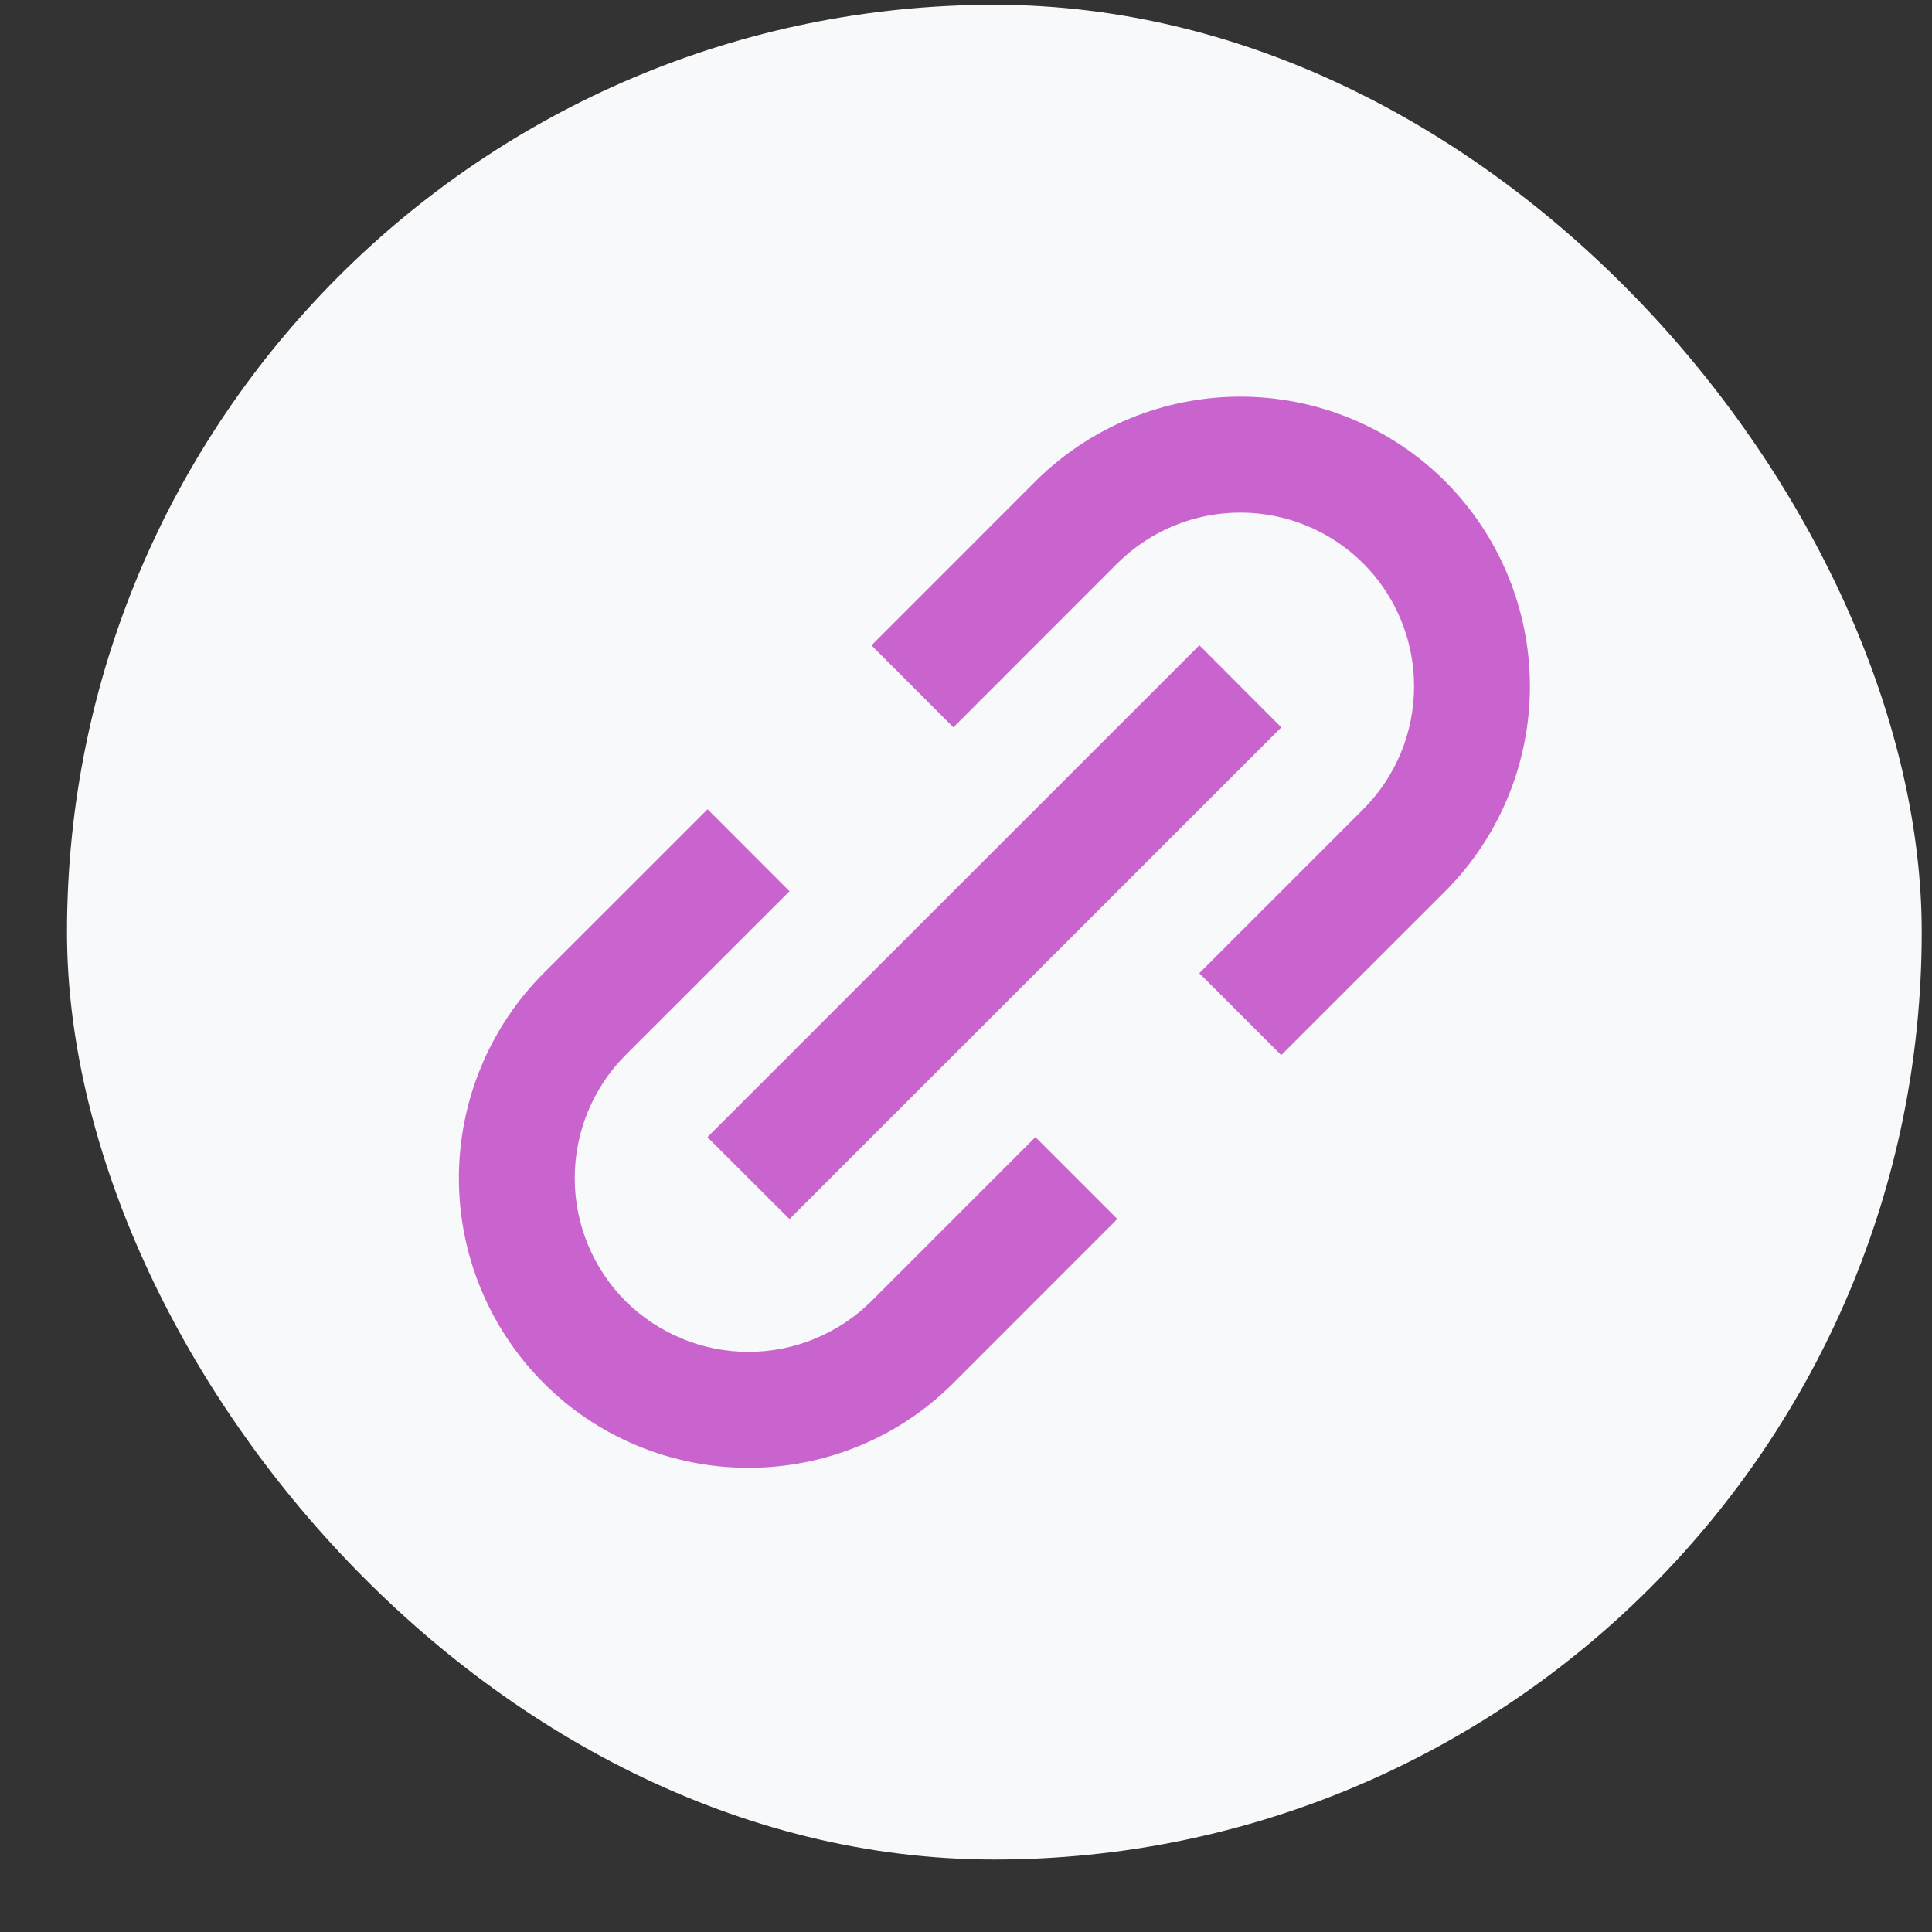 <svg width="25" height="25" viewBox="0 0 25 25" fill="none" xmlns="http://www.w3.org/2000/svg">
<rect x="0" y="0" width="25" height="25" fill="#333333" stroke="none"/>
<rect x="0.867" y="0.062" width="24" height="24" rx="12" fill="#F8F9FA"/>
<path d="M7.034 17.896C7.382 18.245 7.795 18.521 8.25 18.709C8.705 18.897 9.193 18.994 9.685 18.993C10.178 18.994 10.665 18.897 11.121 18.709C11.576 18.521 11.989 18.245 12.337 17.896L14.458 15.774L13.398 14.714L11.277 16.836C10.854 17.256 10.282 17.493 9.686 17.493C9.089 17.493 8.517 17.256 8.094 16.836C7.673 16.413 7.437 15.841 7.437 15.245C7.437 14.648 7.673 14.076 8.094 13.653L10.216 11.533L9.156 10.472L7.034 12.593C6.332 13.297 5.938 14.251 5.938 15.245C5.938 16.239 6.332 17.192 7.034 17.896ZM18.701 11.533C19.403 10.829 19.797 9.875 19.797 8.881C19.797 7.887 19.403 6.933 18.701 6.229C17.997 5.527 17.044 5.133 16.049 5.133C15.055 5.133 14.102 5.527 13.398 6.229L11.277 8.351L12.337 9.412L14.458 7.29C14.881 6.869 15.453 6.633 16.049 6.633C16.646 6.633 17.218 6.869 17.64 7.29C18.062 7.712 18.298 8.284 18.298 8.881C18.298 9.477 18.062 10.05 17.64 10.472L15.519 12.593L16.579 13.653L18.701 11.533Z" fill="#C964CF"/>
<path d="M10.216 15.775L9.154 14.715L15.52 8.35L16.58 9.412L10.216 15.775Z" fill="#C964CF"/>
</svg>
